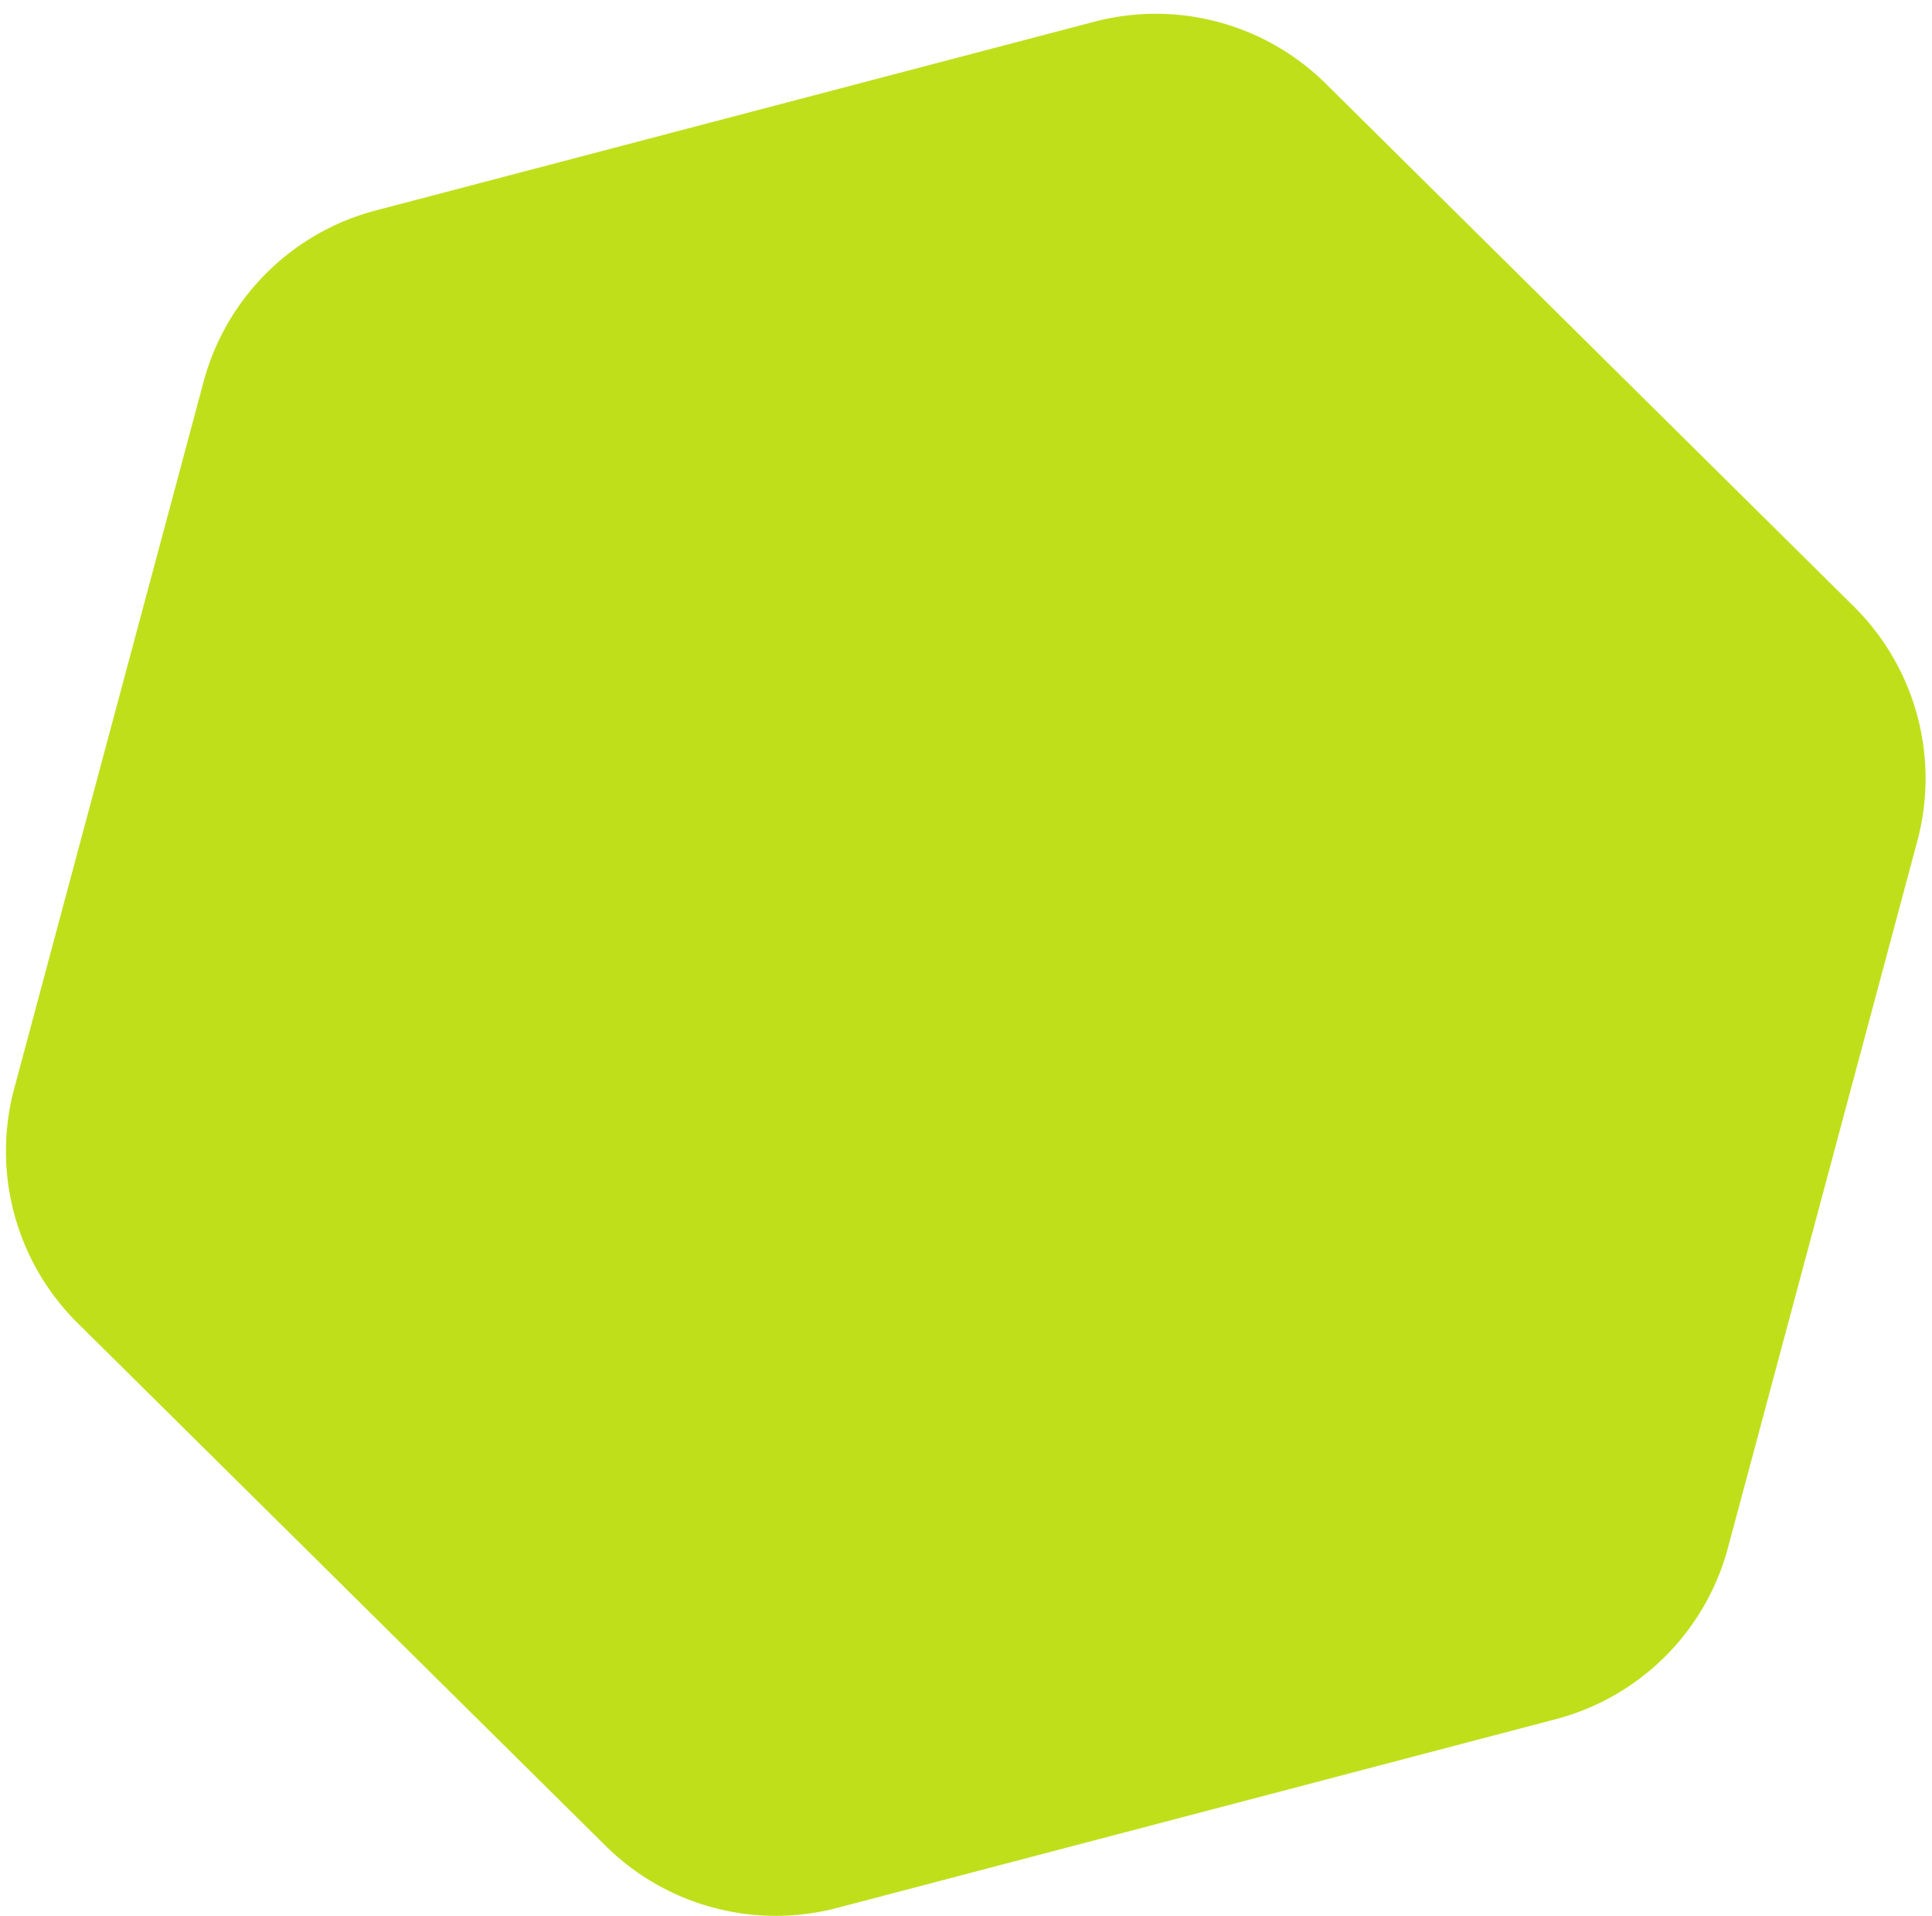 <?xml version="1.0" encoding="UTF-8"?> <svg xmlns="http://www.w3.org/2000/svg" width="121" height="120" viewBox="0 0 121 120"> <g> <g> <path fill="#c0df1b" d="M108.22 96.93a15.144 15.144 0 0 1-10.782 10.728l-45.007 11.819a15.144 15.144 0 0 1-14.5-3.886L4.861 82.853A15.144 15.144 0 0 1 .89 68.17L12.75 23.906A15.144 15.144 0 0 1 23.531 13.18L68.538 1.36A15.144 15.144 0 0 1 83.04 5.246l33.068 32.738a15.144 15.144 0 0 1 3.973 14.682z"></path> </g> </g> </svg> 